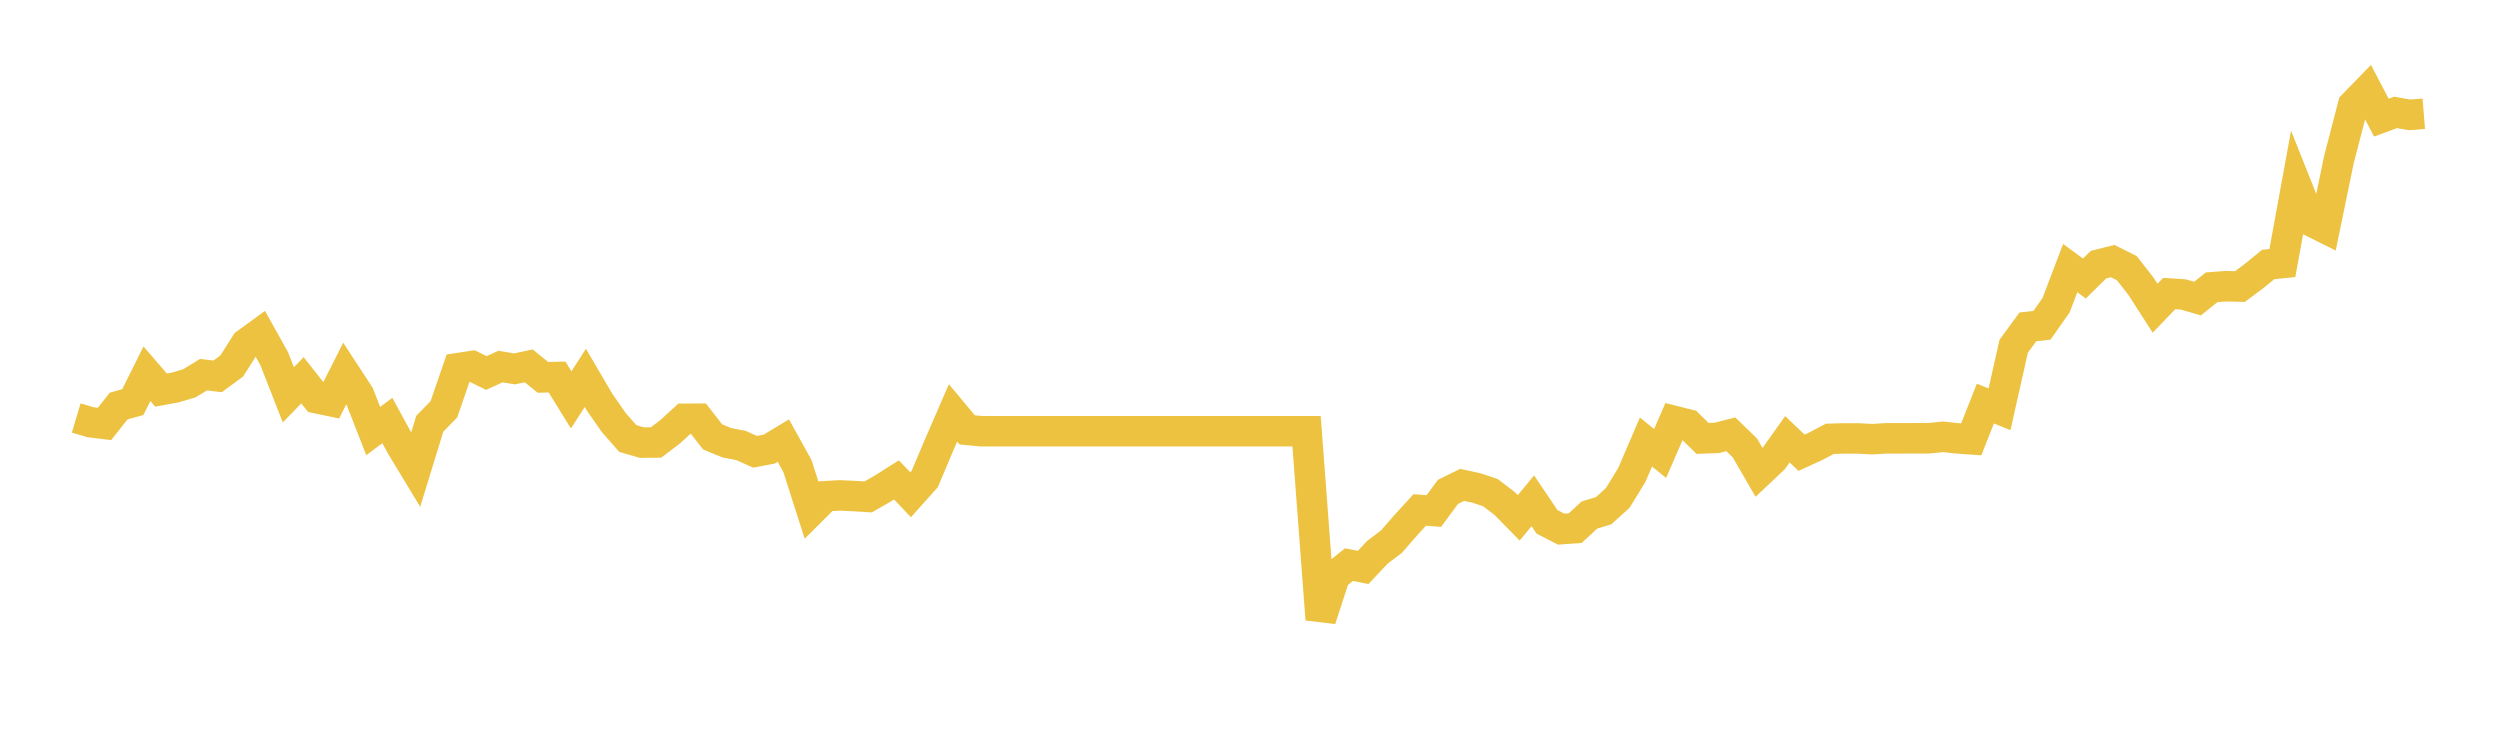 <svg width="164" height="48" xmlns="http://www.w3.org/2000/svg" xmlns:xlink="http://www.w3.org/1999/xlink"><path fill="none" stroke="rgb(237,194,64)" stroke-width="2" d="M5,27.42L5.928,27.696L6.855,27.81L7.783,26.636L8.711,26.38L9.639,24.518L10.566,25.591L11.494,25.42L12.422,25.145L13.349,24.579L14.277,24.689L15.205,24.005L16.133,22.542L17.06,21.867L17.988,23.53L18.916,25.9L19.843,24.945L20.771,26.123L21.699,26.318L22.627,24.48L23.554,25.9L24.482,28.275L25.41,27.586L26.337,29.287L27.265,30.821L28.193,27.8L29.12,26.85L30.048,24.152L30.976,24.01L31.904,24.47L32.831,24.048L33.759,24.199L34.687,24L35.614,24.755L36.542,24.731L37.47,26.233L38.398,24.789L39.325,26.37L40.253,27.705L41.181,28.764L42.108,29.035L43.036,29.026L43.964,28.322L44.892,27.472L45.819,27.468L46.747,28.66L47.675,29.044L48.602,29.22L49.53,29.638L50.458,29.463L51.386,28.902L52.313,30.574L53.241,33.476L54.169,32.55L55.096,32.498L56.024,32.541L56.952,32.598L57.88,32.066L58.807,31.481L59.735,32.455L60.663,31.419L61.59,29.225L62.518,27.088L63.446,28.199L64.373,28.289L65.301,28.289L66.229,28.289L67.157,28.289L68.084,28.289L69.012,28.289L69.94,28.289L70.867,28.289L71.795,28.289L72.723,28.289L73.651,28.289L74.578,28.289L75.506,28.289L76.434,28.289L77.361,28.289L78.289,28.289L79.217,28.289L80.145,28.289L81.072,28.289L82,28.289L82.928,28.289L83.855,28.289L84.783,28.289L85.711,28.289L86.639,40.63L87.566,37.78L88.494,37.039L89.422,37.224L90.349,36.236L91.277,35.533L92.205,34.469L93.133,33.453L94.06,33.524L94.988,32.265L95.916,31.809L96.843,32.008L97.771,32.317L98.699,33.025L99.627,33.97L100.554,32.854L101.482,34.232L102.41,34.711L103.337,34.645L104.265,33.785L105.193,33.505L106.12,32.669L107.048,31.154L107.976,28.997L108.904,29.748L109.831,27.615L110.759,27.848L111.687,28.76L112.614,28.726L113.542,28.489L114.47,29.391L115.398,30.997L116.325,30.123L117.253,28.816L118.181,29.7L119.108,29.277L120.036,28.788L120.964,28.76L121.892,28.76L122.819,28.812L123.747,28.755L124.675,28.755L125.602,28.75L126.53,28.75L127.458,28.655L128.386,28.755L129.313,28.821L130.241,26.475L131.169,26.85L132.096,22.718L133.024,21.444L133.952,21.34L134.88,20.02L135.807,17.588L136.735,18.271L137.663,17.36L138.59,17.127L139.518,17.592L140.446,18.775L141.373,20.219L142.301,19.255L143.229,19.317L144.157,19.587L145.084,18.846L146.012,18.775L146.94,18.799L147.867,18.105L148.795,17.35L149.723,17.255L150.651,12.173L151.578,14.5L152.506,14.961L153.434,10.463L154.361,6.9L155.289,5.945L156.217,7.717L157.145,7.375L158.072,7.536L159,7.461"></path></svg>